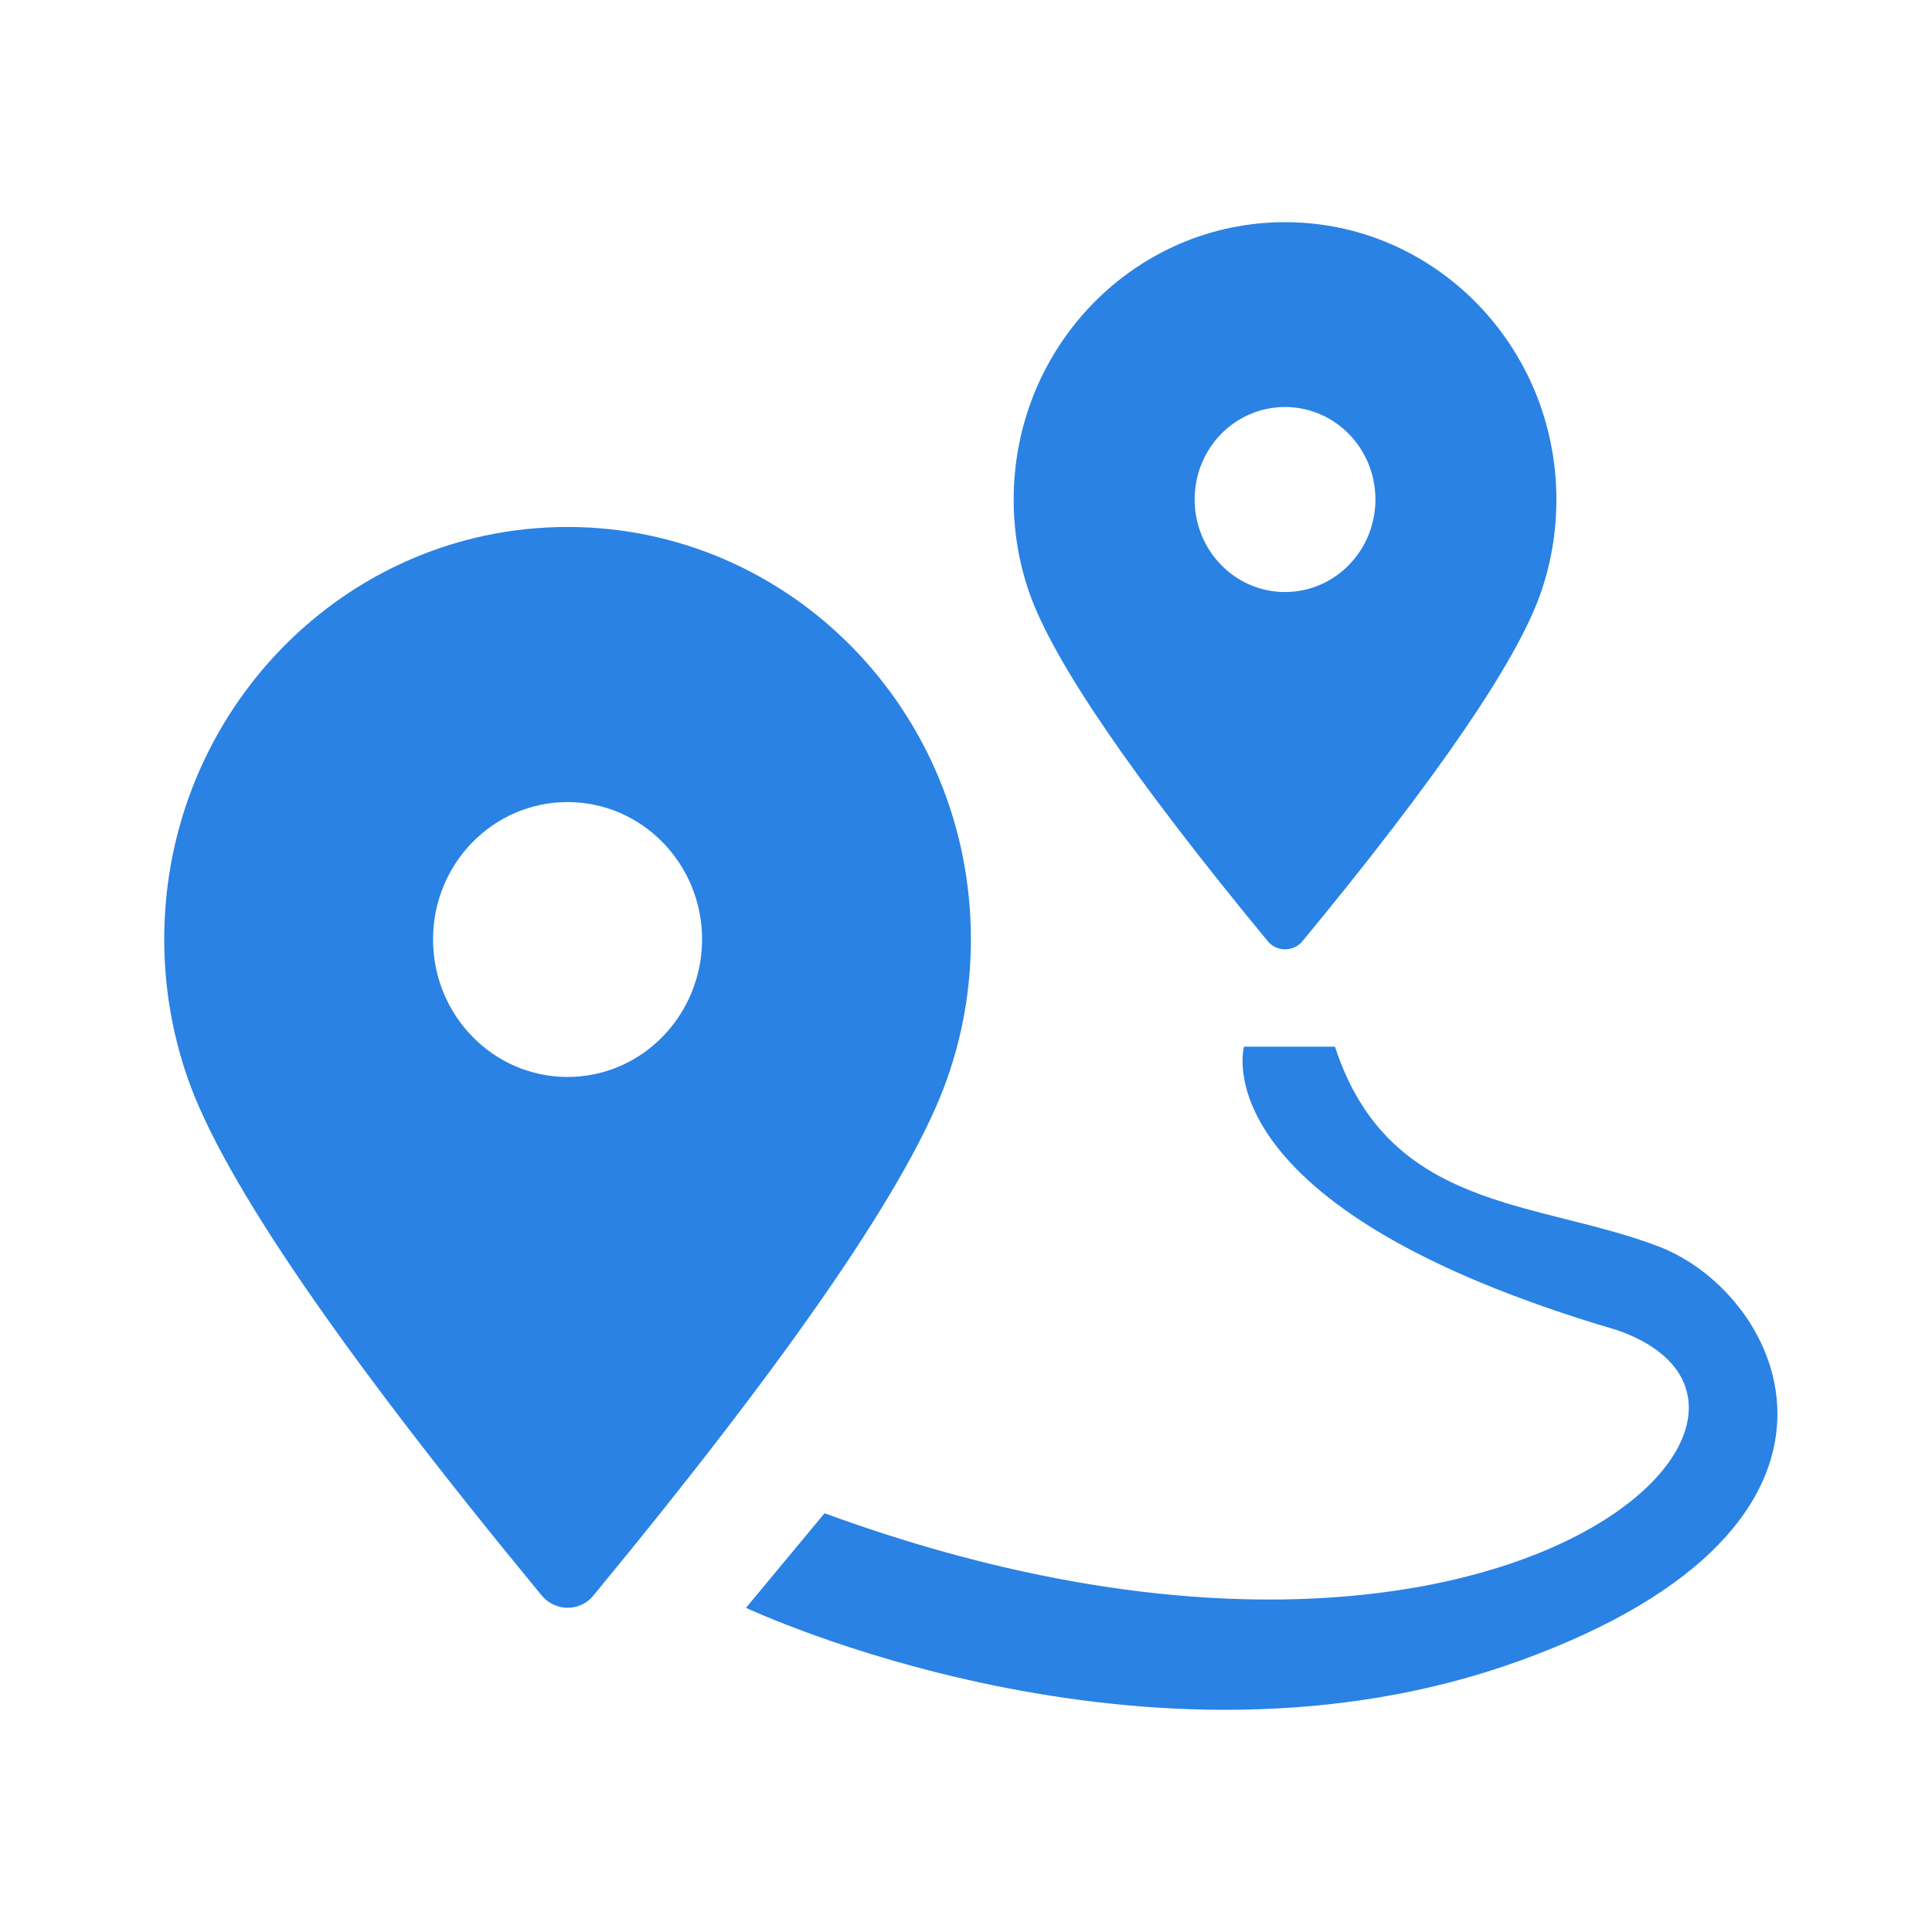 <?xml version="1.0" encoding="UTF-8"?>
<svg width="200px" height="200px" viewBox="0 0 200 200" version="1.1" xmlns="http://www.w3.org/2000/svg" xmlns:xlink="http://www.w3.org/1999/xlink">
    <title>路径</title>
    <g id="页面-1" stroke="none" stroke-width="1" fill="none" fill-rule="evenodd">
        <g id="编组" transform="translate(17, 23)" fill="#2A82E4" fill-rule="nonzero">
            <path d="M83.508,74.248 C83.508,50.665 64.815,31.552 41.754,31.552 C18.694,31.552 0,50.665 0,74.248 C0,79.143 0.825,84.017 2.435,88.629 C6.117,99.186 18.352,117.025 39.078,142.166 C39.219,142.327 39.38,142.489 39.541,142.631 C41.03,143.865 43.223,143.662 44.431,142.166 C65.137,117.066 77.331,99.227 81.033,88.709 C82.623,84.219 83.508,79.345 83.508,74.248 Z M41.754,88.487 C34.067,88.487 27.829,82.116 27.829,74.248 C27.829,66.38 34.067,60.03 41.754,60.03 C49.441,60.03 55.679,66.401 55.679,74.248 C55.659,82.116 49.441,88.487 41.754,88.487 Z M114.236,74.43 C114.336,74.552 114.437,74.653 114.537,74.734 C115.523,75.563 117.012,75.421 117.837,74.43 C131.762,57.542 139.972,45.548 142.467,38.469 C143.534,35.435 144.117,32.159 144.117,28.72 C144.117,12.863 131.541,0 116.026,0 C100.512,0 87.935,12.843 87.935,28.72 C87.935,32.017 88.479,35.294 89.565,38.388 C92.061,45.487 100.271,57.501 114.236,74.43 Z M116.026,19.133 C121.198,19.133 125.383,23.421 125.383,28.7 C125.383,33.999 121.198,38.287 116.026,38.287 C110.855,38.287 106.669,33.999 106.669,28.7 C106.669,23.401 110.855,19.133 116.026,19.133 Z M154.722,106.043 C142.105,101.209 126.752,102.443 121.198,85.352 L111.781,85.352 C111.781,85.352 107.032,101.957 150.416,114.699 C174.563,123.113 137.719,159.034 68.356,133.651 L60.227,143.44 C60.227,143.44 101.619,162.998 140.435,148.881 C179.251,134.763 167.661,110.998 154.722,106.043 L154.722,106.043 Z" id="形状"></path>
        </g>
    </g>
</svg>